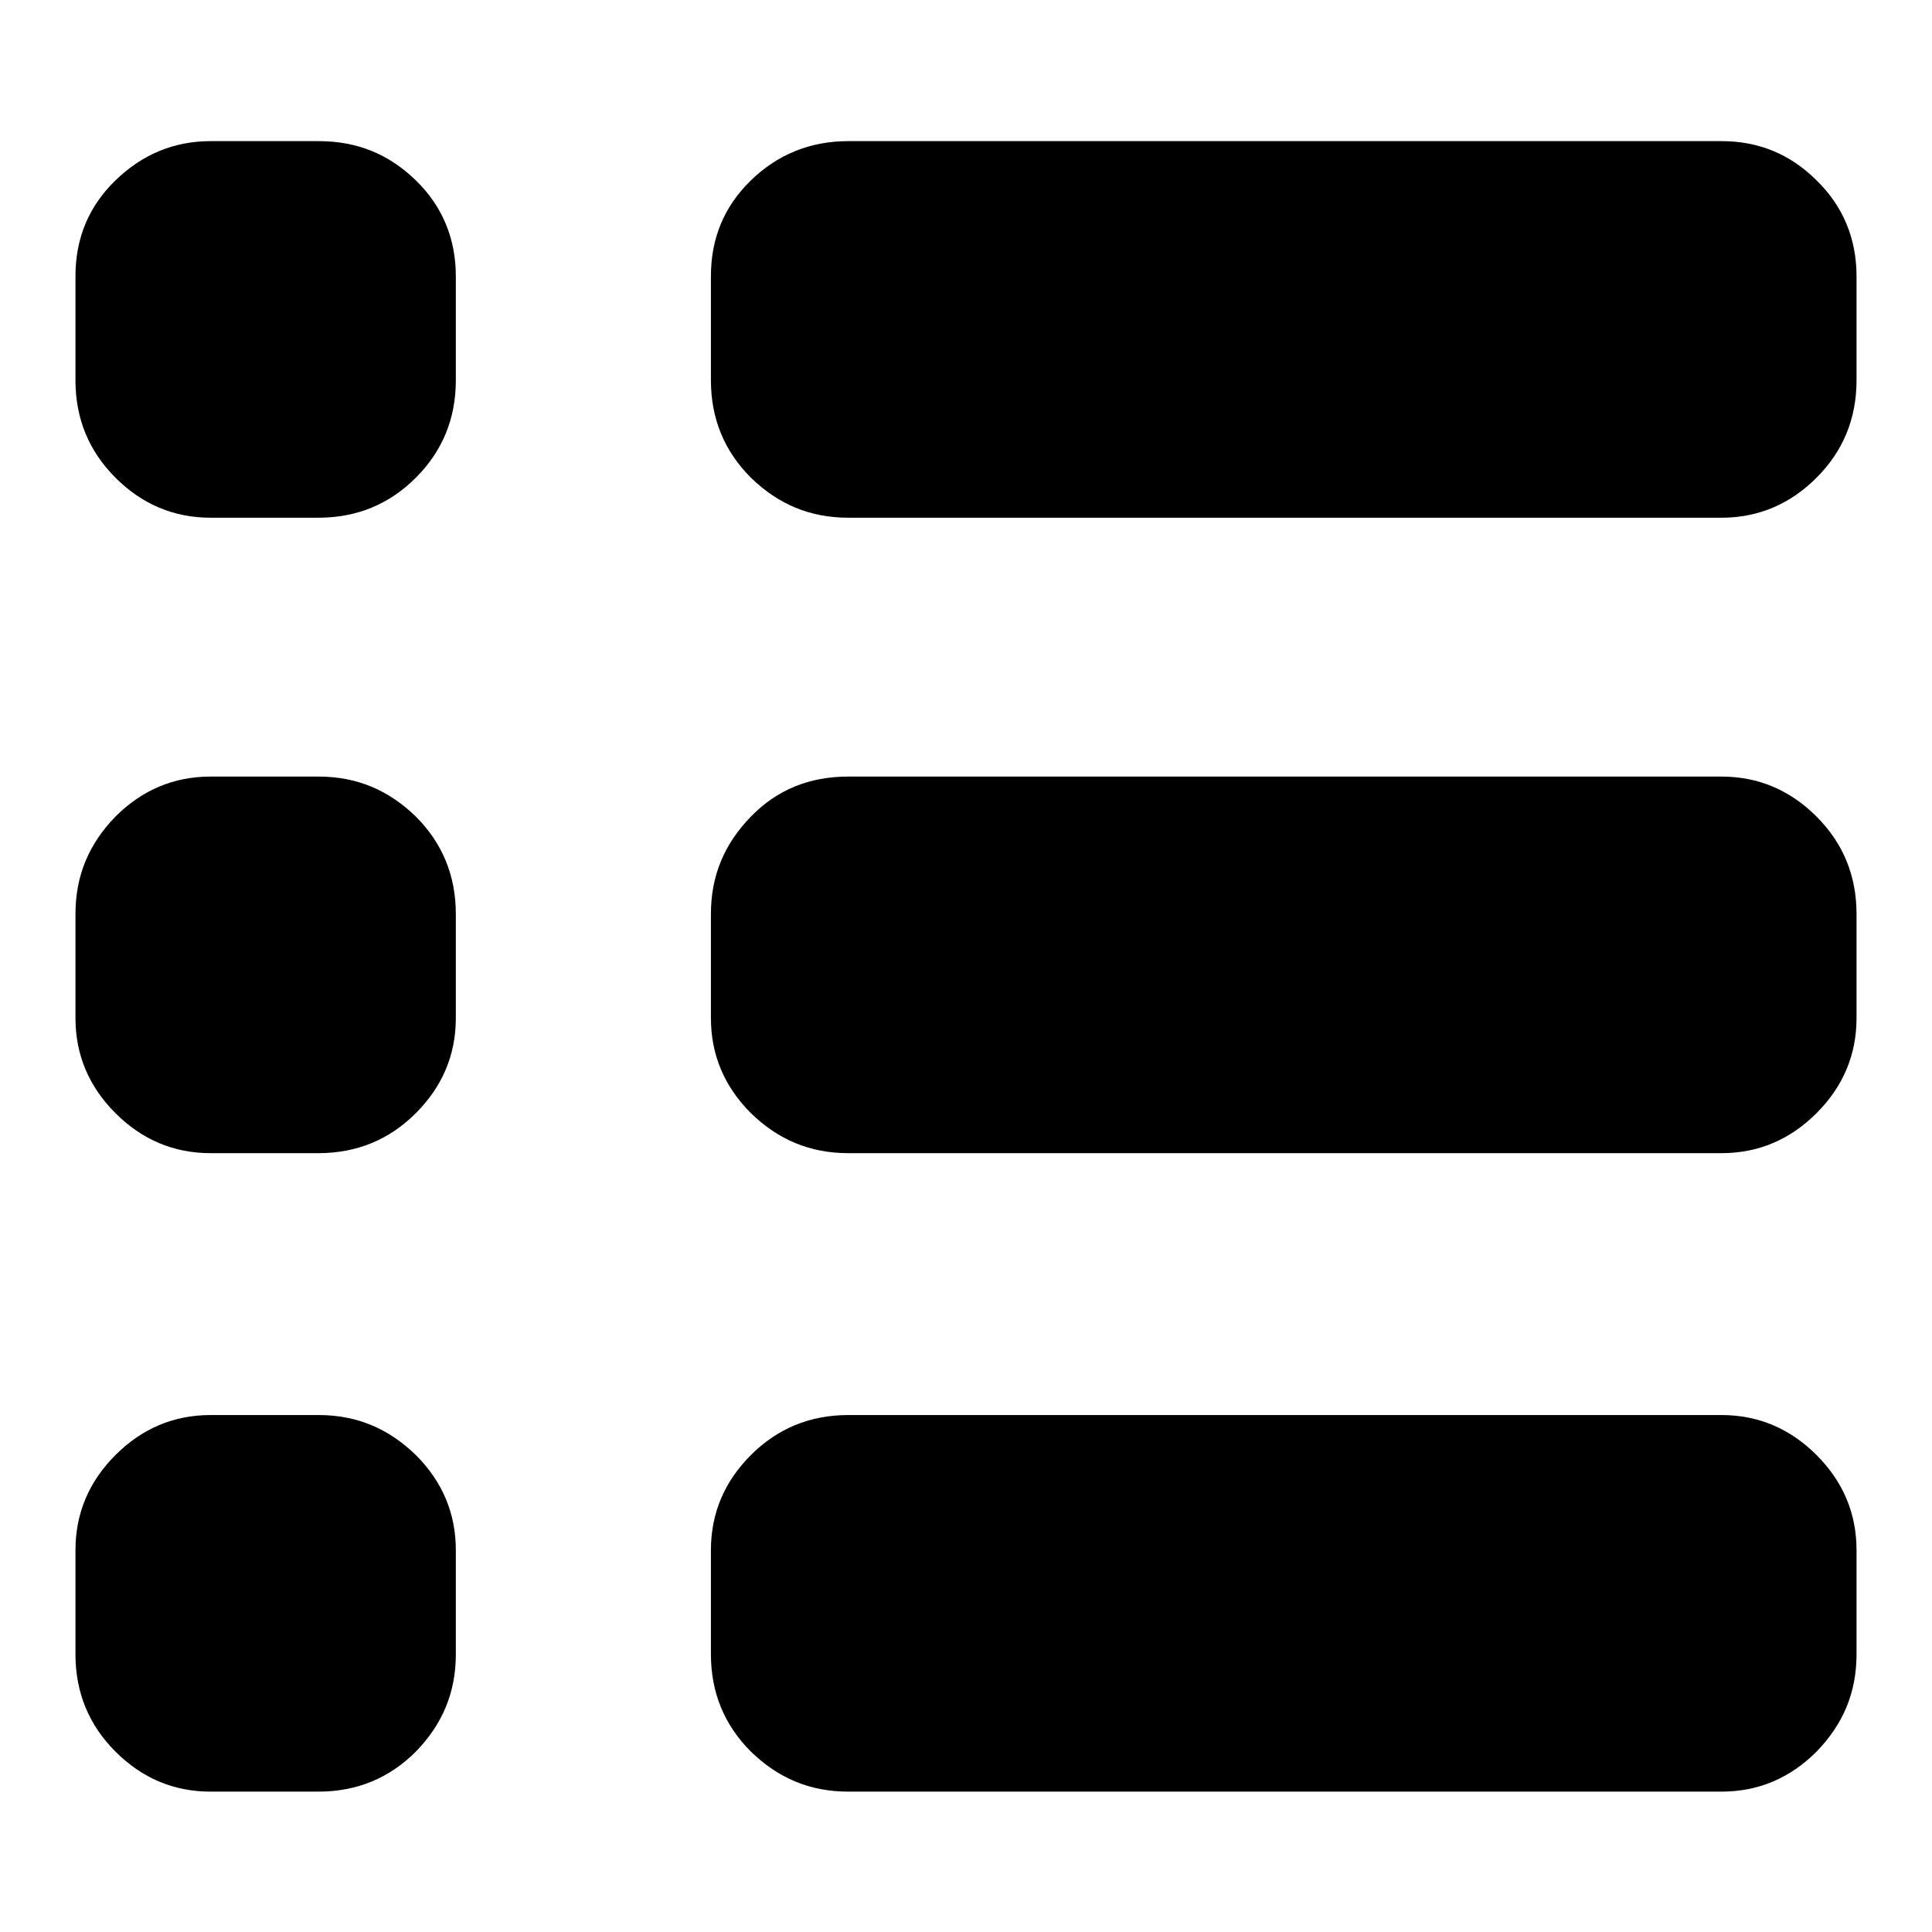 <?xml version="1.0" encoding="utf-8"?>
<!-- Svg Vector Icons : http://www.onlinewebfonts.com/icon -->
<!DOCTYPE svg PUBLIC "-//W3C//DTD SVG 1.1//EN" "http://www.w3.org/Graphics/SVG/1.1/DTD/svg11.dtd">
<svg version="1.1" xmlns="http://www.w3.org/2000/svg" xmlns:xlink="http://www.w3.org/1999/xlink" x="0px" y="0px" viewBox="0 0 256 256" enable-background="new 0 0 256 256" xml:space="preserve">
<g> <path fill="#000000" d="M42.2,18.7c5.1,0,9.3,1.7,12.9,5.2c3.5,3.4,5.3,7.7,5.3,12.7v13.8c0,5.1-1.8,9.4-5.3,12.9 c-3.5,3.5-7.8,5.3-12.9,5.3H27.9c-4.9,0-9.1-1.8-12.6-5.3c-3.5-3.5-5.3-7.8-5.3-12.9V36.6c0-5.1,1.8-9.3,5.3-12.7 c3.5-3.4,7.7-5.2,12.6-5.2H42.2z M228.1,18.7c4.9,0,9.1,1.7,12.6,5.2c3.5,3.4,5.3,7.7,5.3,12.7v13.8c0,5.1-1.8,9.4-5.3,12.9 c-3.5,3.5-7.7,5.3-12.6,5.3H112.4c-5.1,0-9.3-1.8-12.9-5.3c-3.5-3.5-5.3-7.8-5.3-12.9V36.6c0-5.1,1.8-9.3,5.3-12.7 c3.5-3.4,7.8-5.2,12.9-5.2H228.1z M42.2,102.9c5.1,0,9.3,1.8,12.9,5.3c3.5,3.5,5.3,7.8,5.3,12.9v13.8c0,4.9-1.8,9.1-5.3,12.6 c-3.5,3.5-7.8,5.3-12.9,5.3H27.9c-4.9,0-9.1-1.8-12.6-5.3c-3.5-3.5-5.3-7.7-5.3-12.6v-13.8c0-5.1,1.8-9.3,5.3-12.9 c3.5-3.5,7.7-5.3,12.6-5.3H42.2L42.2,102.9z M228.1,102.9c4.9,0,9.1,1.8,12.6,5.3c3.5,3.5,5.3,7.8,5.3,12.9v13.8 c0,4.9-1.8,9.1-5.3,12.6c-3.5,3.5-7.7,5.3-12.6,5.3H112.4c-5.1,0-9.3-1.8-12.9-5.3c-3.5-3.5-5.3-7.7-5.3-12.6v-13.8 c0-5.1,1.8-9.3,5.3-12.9s7.8-5.3,12.9-5.3H228.1L228.1,102.9z M42.2,187.5c5.1,0,9.3,1.8,12.9,5.3c3.5,3.5,5.3,7.7,5.3,12.6v13.8 c0,5.1-1.8,9.3-5.3,12.9c-3.5,3.5-7.8,5.3-12.9,5.3H27.9c-4.9,0-9.1-1.8-12.6-5.3c-3.5-3.5-5.3-7.8-5.3-12.9v-13.8 c0-4.9,1.8-9.1,5.3-12.6c3.5-3.5,7.7-5.3,12.6-5.3H42.2z M228.1,187.5c4.9,0,9.1,1.8,12.6,5.3c3.5,3.5,5.3,7.7,5.3,12.6v13.8 c0,5.1-1.8,9.3-5.3,12.9c-3.5,3.5-7.7,5.3-12.6,5.3H112.4c-5.1,0-9.3-1.8-12.9-5.3c-3.5-3.5-5.3-7.8-5.3-12.9v-13.8 c0-4.9,1.8-9.1,5.3-12.6c3.5-3.5,7.8-5.3,12.9-5.3H228.1z"/></g>
</svg>